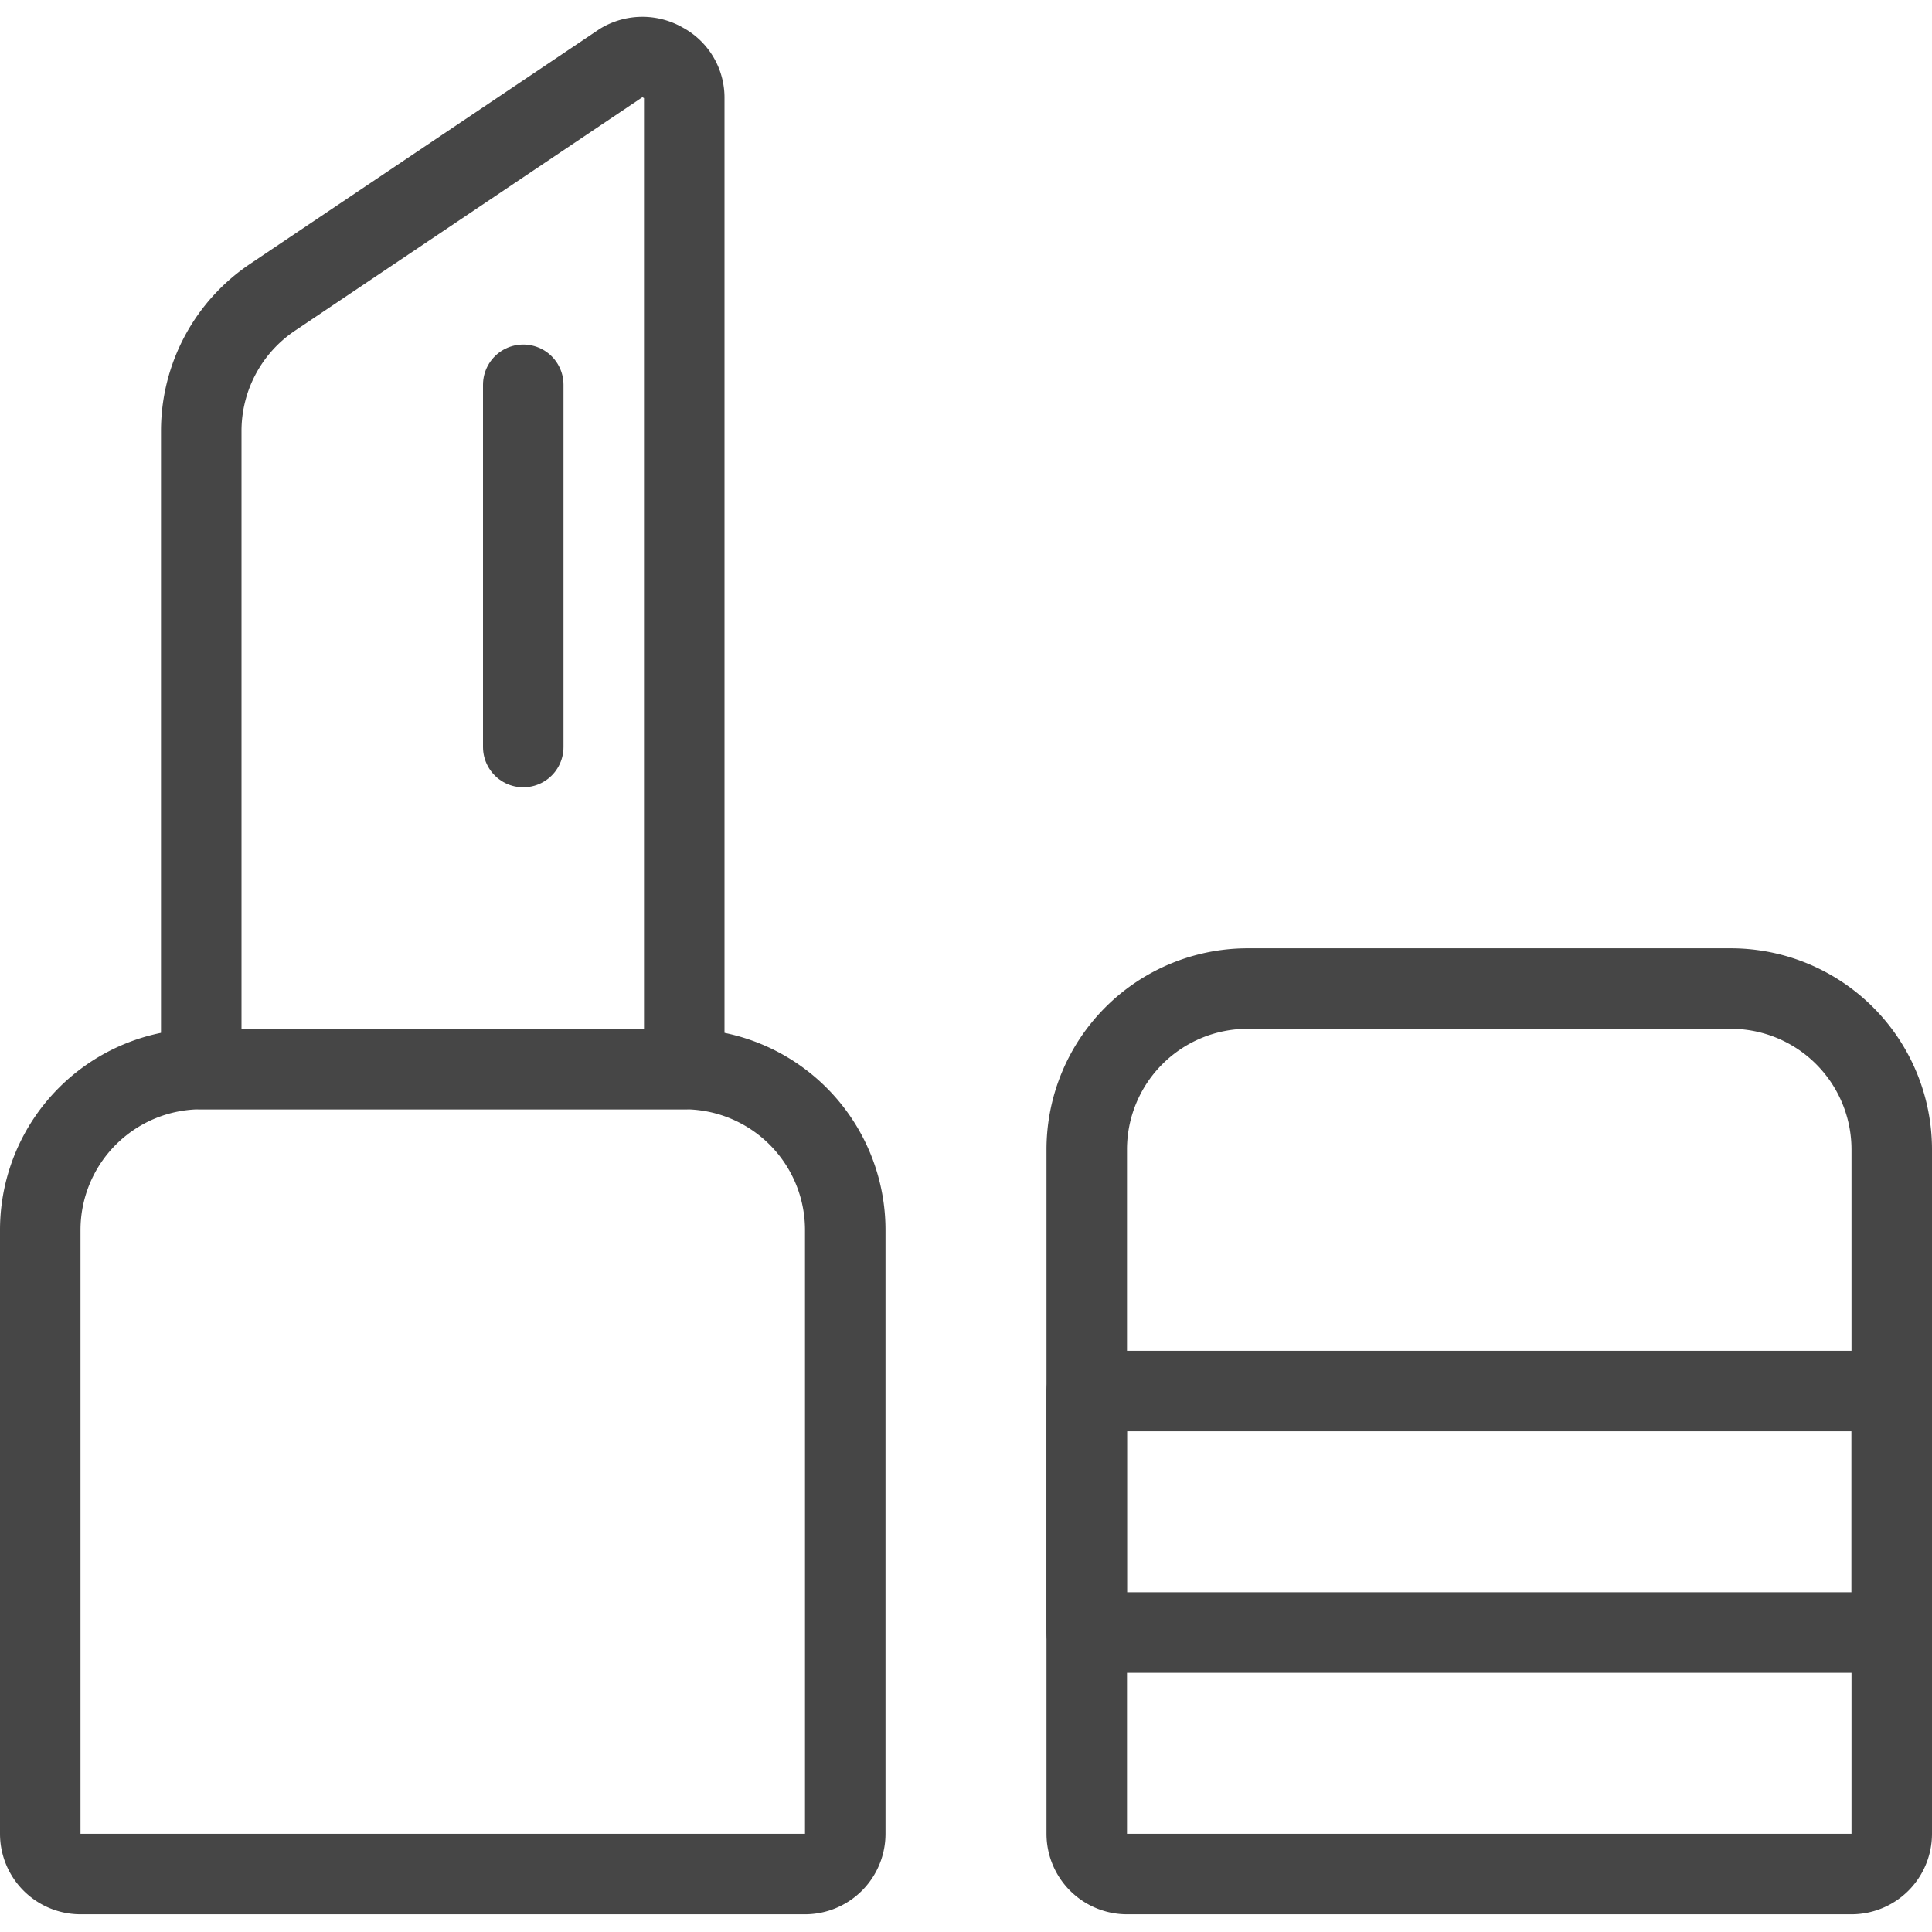 <svg xmlns="http://www.w3.org/2000/svg" viewBox="0 0 24 24" id="Make-Up-Lipstick-1--Streamline-Ultimate" height="24" width="24"><desc>Make Up Lipstick 1 Streamline Icon: https://streamlinehq.com</desc><g><path d="M10.5 15.28a2 2 0 0 0 -2 -2h-6a2 2 0 0 0 -2 2v7.5a0.5 0.5 0 0 0 0.5 0.5h9a0.5 0.5 0 0 0 0.5 -0.5Z" fill="none" stroke="#464646" stroke-linecap="round" stroke-linejoin="round" stroke-width="1"></path><path d="M23.5 14.28a2 2 0 0 0 -2 -2h-6a2 2 0 0 0 -2 2v8.5a0.5 0.5 0 0 0 0.5 0.5h9a0.5 0.5 0 0 0 0.5 -0.5Z" fill="none" stroke="#464646" stroke-linecap="round" stroke-linejoin="round" stroke-width="1"></path><path d="M8.5 1.22a0.49 0.49 0 0 0 -0.26 -0.44 0.51 0.51 0 0 0 -0.52 0L3.39 3.69a2 2 0 0 0 -0.89 1.66v7.93h6Z" fill="none" stroke="#464646" stroke-linecap="round" stroke-linejoin="round" stroke-width="1"></path><path d="m6.5 4.78 0 4.5" fill="none" stroke="#464646" stroke-linecap="round" stroke-linejoin="round" stroke-width="1"></path><path d="M13.5 17.28h10v3h-10Z" fill="none" stroke="#464646" stroke-linecap="round" stroke-linejoin="round" stroke-width="1"></path></g></svg>
